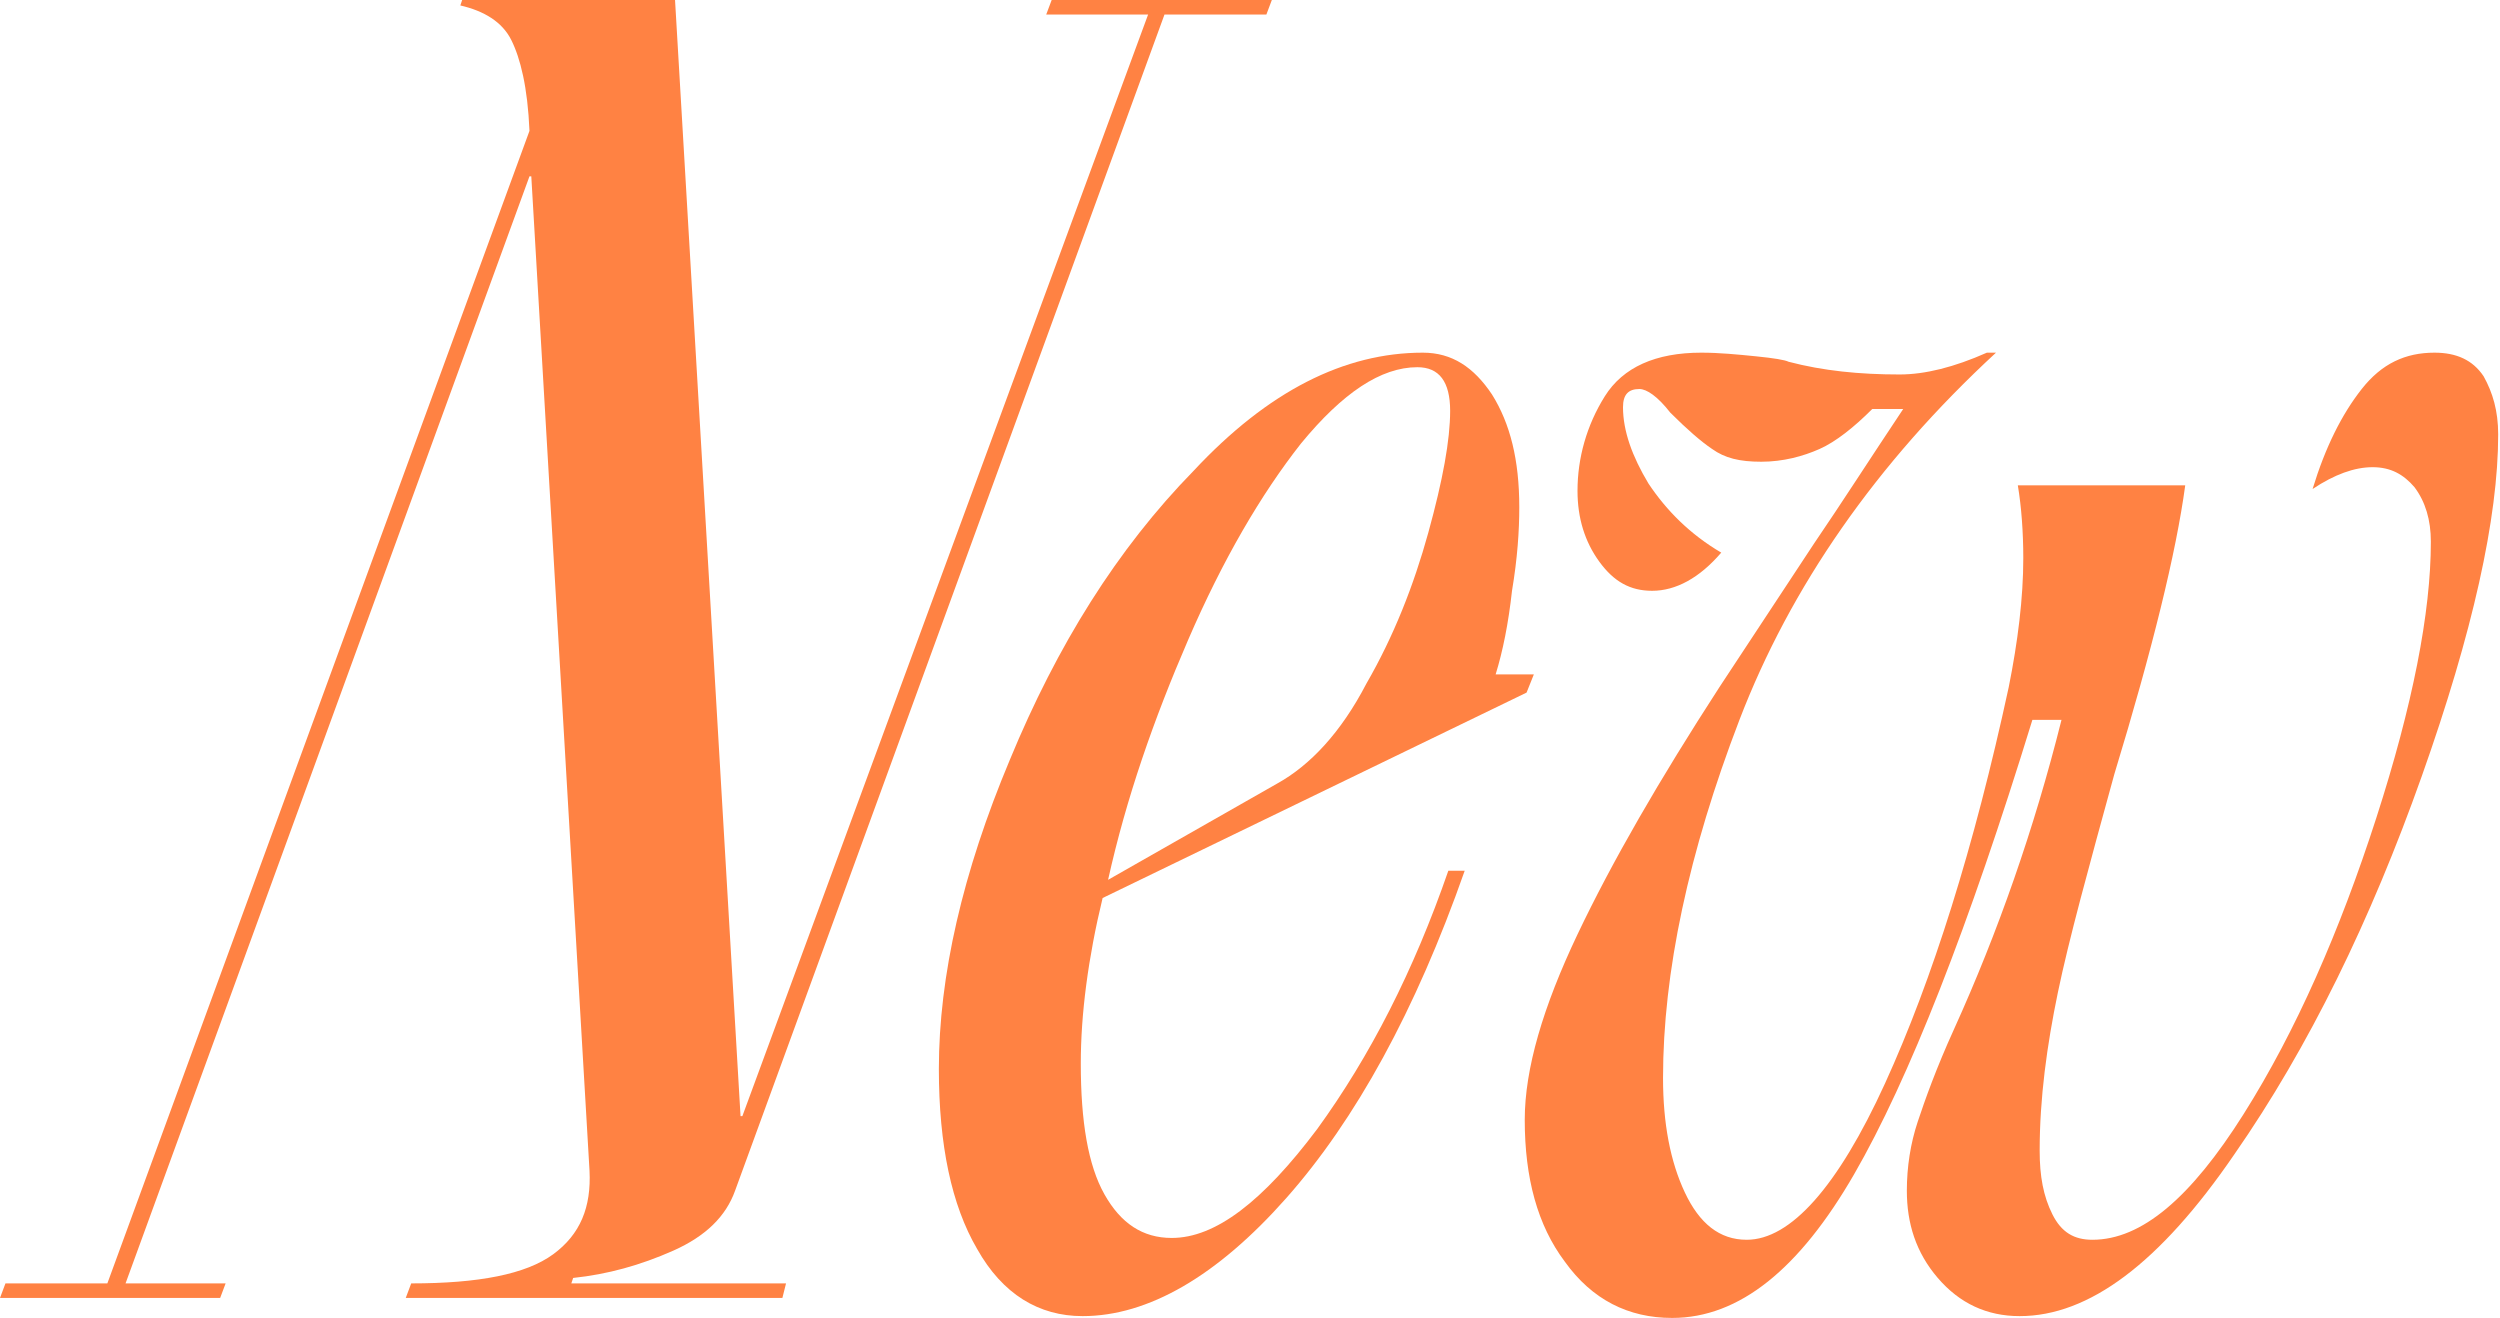 <?xml version="1.0" encoding="UTF-8"?> <svg xmlns="http://www.w3.org/2000/svg" width="552" height="291" viewBox="0 0 552 291" fill="none"> <g clip-path="url(#clip0_529_2)"> <path d="M232.21 0H280.821L279.616 3.211H257.118L162.306 262.903C160.297 268.523 155.878 272.938 148.646 276.149C141.415 279.36 134.183 281.367 126.55 282.17L126.148 283.374H173.555L172.751 286.585H89.59L90.795 283.374C105.659 283.374 116.105 281.367 122.131 276.952C128.157 272.537 130.568 266.516 130.166 258.488L117.31 38.934H116.908L27.721 283.374H49.817L48.611 286.585H0L1.205 283.374H23.703L116.908 28.899C116.507 19.266 114.9 12.844 112.891 8.83C110.882 4.817 106.865 2.408 101.642 1.204L102.044 0H149.048L163.511 246.447H163.913L253.502 3.211H231.004L232.21 0Z" fill="#FF8243"></path> <path d="M337.065 152.926L243.458 198.281C240.245 211.527 238.638 223.97 238.638 234.807C238.638 247.651 240.245 257.284 243.86 263.706C247.476 270.128 252.297 273.339 258.725 273.339C268.367 273.339 278.812 265.312 290.865 249.257C302.515 233.201 312.157 214.337 319.79 192.261H323.406C312.559 223.167 299.301 247.25 284.035 264.509C268.769 281.768 253.502 290.599 239.039 290.599C229.397 290.599 221.362 285.782 215.738 275.748C210.114 266.115 207.301 252.869 207.301 236.011C207.301 215.541 212.524 192.662 222.969 167.777C233.415 142.49 246.672 121.217 263.546 103.957C280.017 86.297 296.891 77.868 314.166 77.868C320.594 77.868 325.415 81.079 329.432 87.099C333.45 93.522 335.458 101.549 335.458 111.985C335.458 117.203 335.057 123.224 333.851 130.448C333.048 137.673 331.843 143.694 330.236 148.912H338.672L337.065 152.926ZM287.249 97.937C278.41 109.175 269.974 123.625 262.341 141.286C254.707 158.946 248.681 176.206 244.664 194.268L282.026 172.995C289.258 168.981 296.087 161.756 301.712 150.919C307.738 140.483 312.157 129.244 315.371 117.604C318.585 105.964 320.192 97.134 320.192 90.712C320.192 84.29 317.782 81.079 312.961 81.079C304.926 81.079 296.489 86.698 287.249 97.937Z" fill="#FF8243"></path> <path d="M378.044 99.141C375.633 97.535 372.419 94.726 368.804 91.113C365.991 87.501 363.581 85.895 361.974 85.895C359.563 85.895 358.358 87.099 358.358 89.909C358.358 95.127 360.367 100.746 363.983 106.767C368 112.788 373.223 118.006 380.052 122.019C375.231 127.639 370.009 130.448 364.786 130.448C359.965 130.448 356.349 128.441 353.135 124.026C349.921 119.611 348.314 114.393 348.314 108.373C348.314 101.148 350.323 93.923 354.341 87.501C358.358 81.079 365.59 77.868 375.633 77.868C379.651 77.868 383.668 78.269 387.686 78.67C391.703 79.072 394.114 79.473 394.917 79.875C402.55 81.882 410.585 82.684 419.424 82.684C425.048 82.684 431.476 81.079 438.707 77.868H440.716C414.201 102.352 395.319 129.646 384.07 158.946C372.821 188.247 367.197 214.738 367.197 238.018C367.197 248.053 368.804 256.481 372.018 263.305C375.231 270.128 379.651 273.741 385.677 273.741C395.319 273.741 405.764 262.101 416.21 239.222C426.655 216.344 435.895 187.043 443.528 151.721C445.537 141.687 446.742 132.054 446.742 123.224C446.742 117.604 446.341 111.985 445.537 107.168H482.498C480.489 122.019 475.266 143.292 466.83 170.988C461.205 191.458 456.786 207.513 454.376 219.153C451.965 230.793 450.358 242.433 450.358 254.073C450.358 259.693 451.162 264.108 453.17 268.121C455.179 272.135 457.991 273.741 462.009 273.741C472.856 273.741 483.703 264.509 495.354 246.046C507.004 227.582 516.646 205.506 524.681 180.621C532.716 155.735 536.734 135.265 536.734 119.611C536.734 114.795 535.528 110.781 533.118 107.57C530.707 104.76 527.895 103.155 523.878 103.155C519.86 103.155 515.441 104.76 510.62 107.971C513.432 98.739 517.048 91.515 521.467 85.895C525.887 80.276 531.109 77.868 537.537 77.868C542.358 77.868 545.974 79.473 548.384 83.086C550.393 86.698 551.598 90.712 551.598 95.93C551.598 114.393 545.974 139.68 534.725 171.389C523.476 203.098 509.817 231.195 493.345 254.876C476.873 278.959 461.205 290.599 445.939 290.599C438.707 290.599 432.681 287.789 427.86 282.17C423.039 276.55 421.031 270.128 421.031 262.904C421.031 257.686 421.834 252.468 423.441 247.651C425.048 242.835 427.459 236.011 431.476 227.181C441.118 205.908 449.153 183.029 455.179 158.946H448.751C434.69 204.704 421.432 238.419 409.38 259.291C397.328 280.163 384.07 291 369.205 291C359.563 291 351.528 286.986 345.502 278.557C339.476 270.53 336.664 260.094 336.664 247.25C336.664 236.011 340.681 222.364 348.314 206.309C355.948 190.254 366.393 172.192 379.651 151.721L400.542 120.013C406.568 111.182 412.996 101.148 420.227 90.31H413.397C409.38 94.324 405.363 97.535 401.747 99.141C398.131 100.746 393.712 101.95 388.891 101.95C384.07 101.95 380.856 101.148 378.044 99.141Z" fill="#FF8243"></path> </g> <defs> <clipPath id="clip0_529_2"> <rect width="552" height="291" fill="white"></rect> </clipPath> </defs> </svg> 